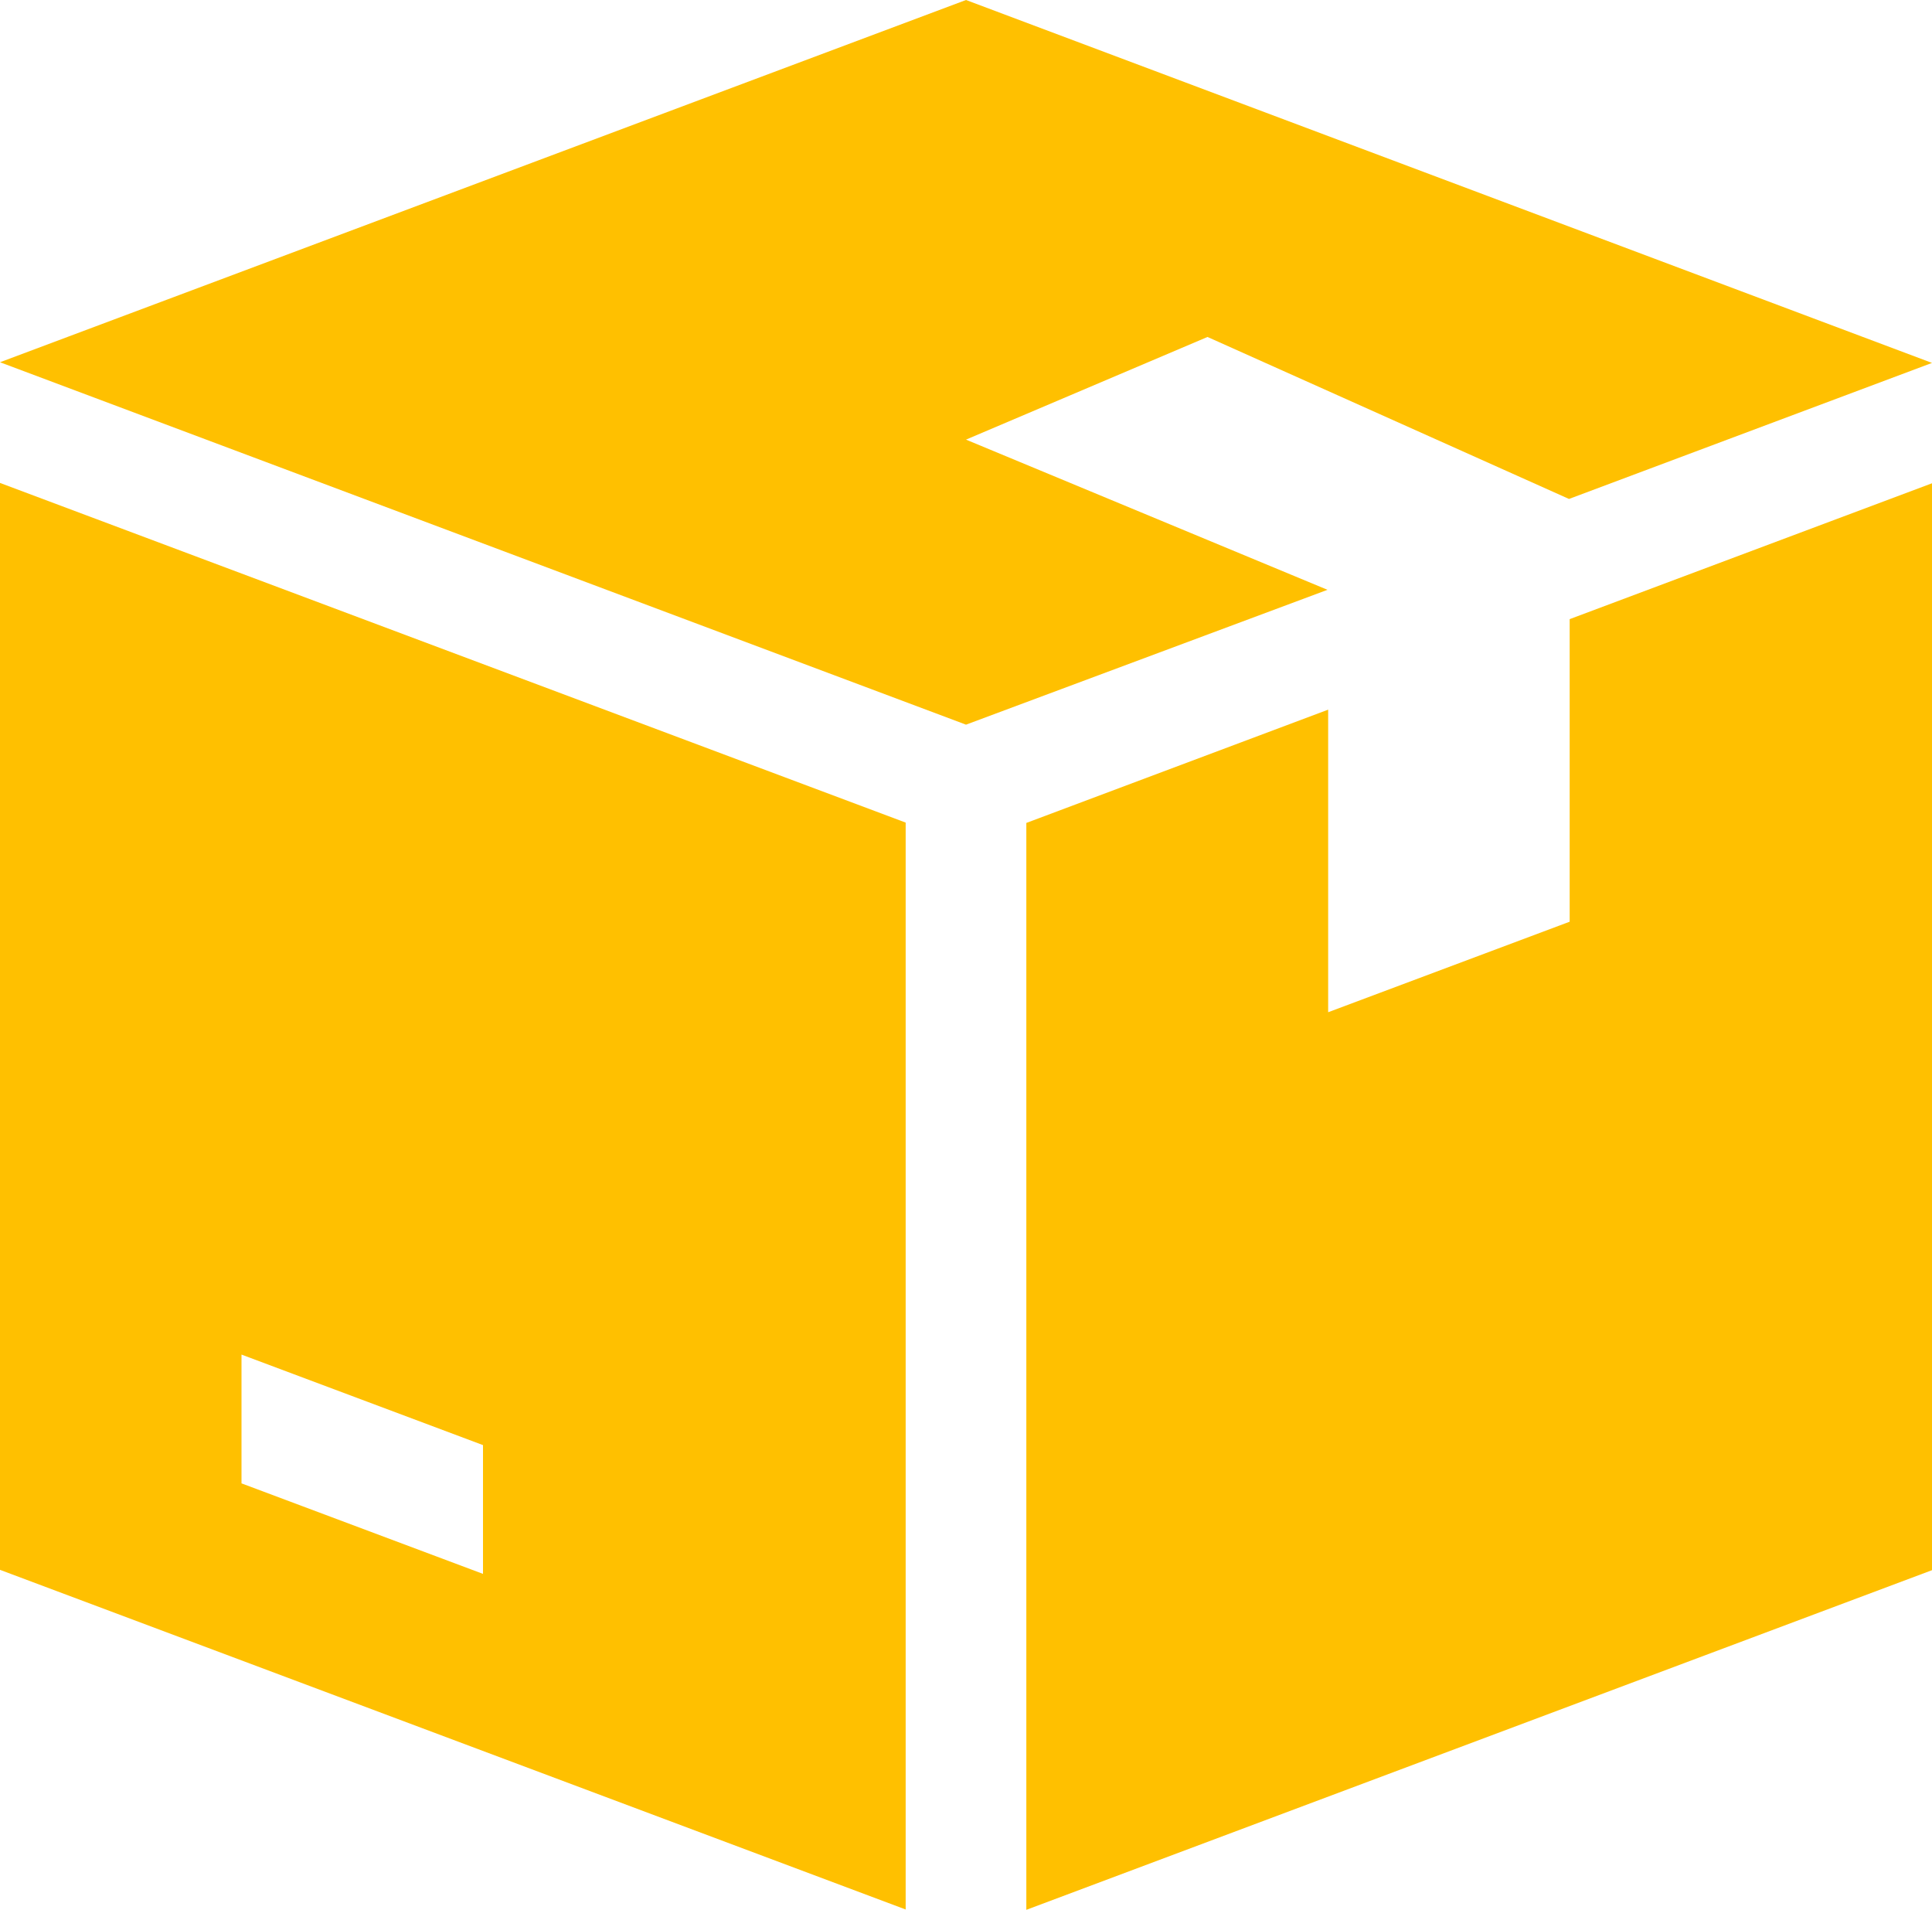 <?xml version="1.0" encoding="UTF-8" standalone="no"?>
<!-- Generator: Adobe Illustrator 25.4.1, SVG Export Plug-In . SVG Version: 6.00 Build 0)  -->

<svg
   version="1.1"
   id="Ebene_1"
   x="0px"
   y="0px"
   viewBox="0 0 505.913 500"
   style="enable-background:new 0 0 505.913 500;"
   xml:space="preserve"
   sodipodi:docname="lieferbar-gelb.svg"
   inkscape:version="1.1.1 (3bf5ae0d25, 2021-09-20)"
   xmlns:inkscape="http://www.inkscape.org/namespaces/inkscape"
   xmlns:sodipodi="http://sodipodi.sourceforge.net/DTD/sodipodi-0.dtd"
   xmlns="http://www.w3.org/2000/svg"
   xmlns:svg="http://www.w3.org/2000/svg"><defs
   id="defs10" /><sodipodi:namedview
   id="namedview8"
   pagecolor="#505050"
   bordercolor="#eeeeee"
   borderopacity="1"
   inkscape:pageshadow="0"
   inkscape:pageopacity="0"
   inkscape:pagecheckerboard="0"
   showgrid="false"
   inkscape:zoom="1.744"
   inkscape:cx="253.15367"
   inkscape:cy="250.2867"
   inkscape:window-width="1920"
   inkscape:window-height="1057"
   inkscape:window-x="427"
   inkscape:window-y="1432"
   inkscape:window-maximized="1"
   inkscape:current-layer="Ebene_1" />
<g
   id="g5"
   style="fill:#ffc000;fill-opacity:1">
	<path
   id="Pfad_30"
   d="M316.196,88.217L316.196,88.217l94.66,42.41l95.057-35.613L252.957,0L0,94.837   l252.957,94.881l94.66-35.304l-94.66-39.32l0,0L316.196,88.217z"
   style="fill:#ffc000;fill-opacity:1" />
	<path
   id="Pfad_31"
   d="M0,126.434v284.554l237.158,88.923V215.358L0,126.434z M126.478,412.048l-63.239-23.698   v-33.716l63.239,23.698V412.048z"
   style="fill:#ffc000;fill-opacity:1" />
	<path
   id="Pfad_32"
   d="M411.032,162.092v79.214l-63.24,23.698v-79.214l-79.037,29.656V500l237.158-88.923   V126.523L411.032,162.092z"
   style="fill:#ffc000;fill-opacity:1" />
</g>
</svg>
